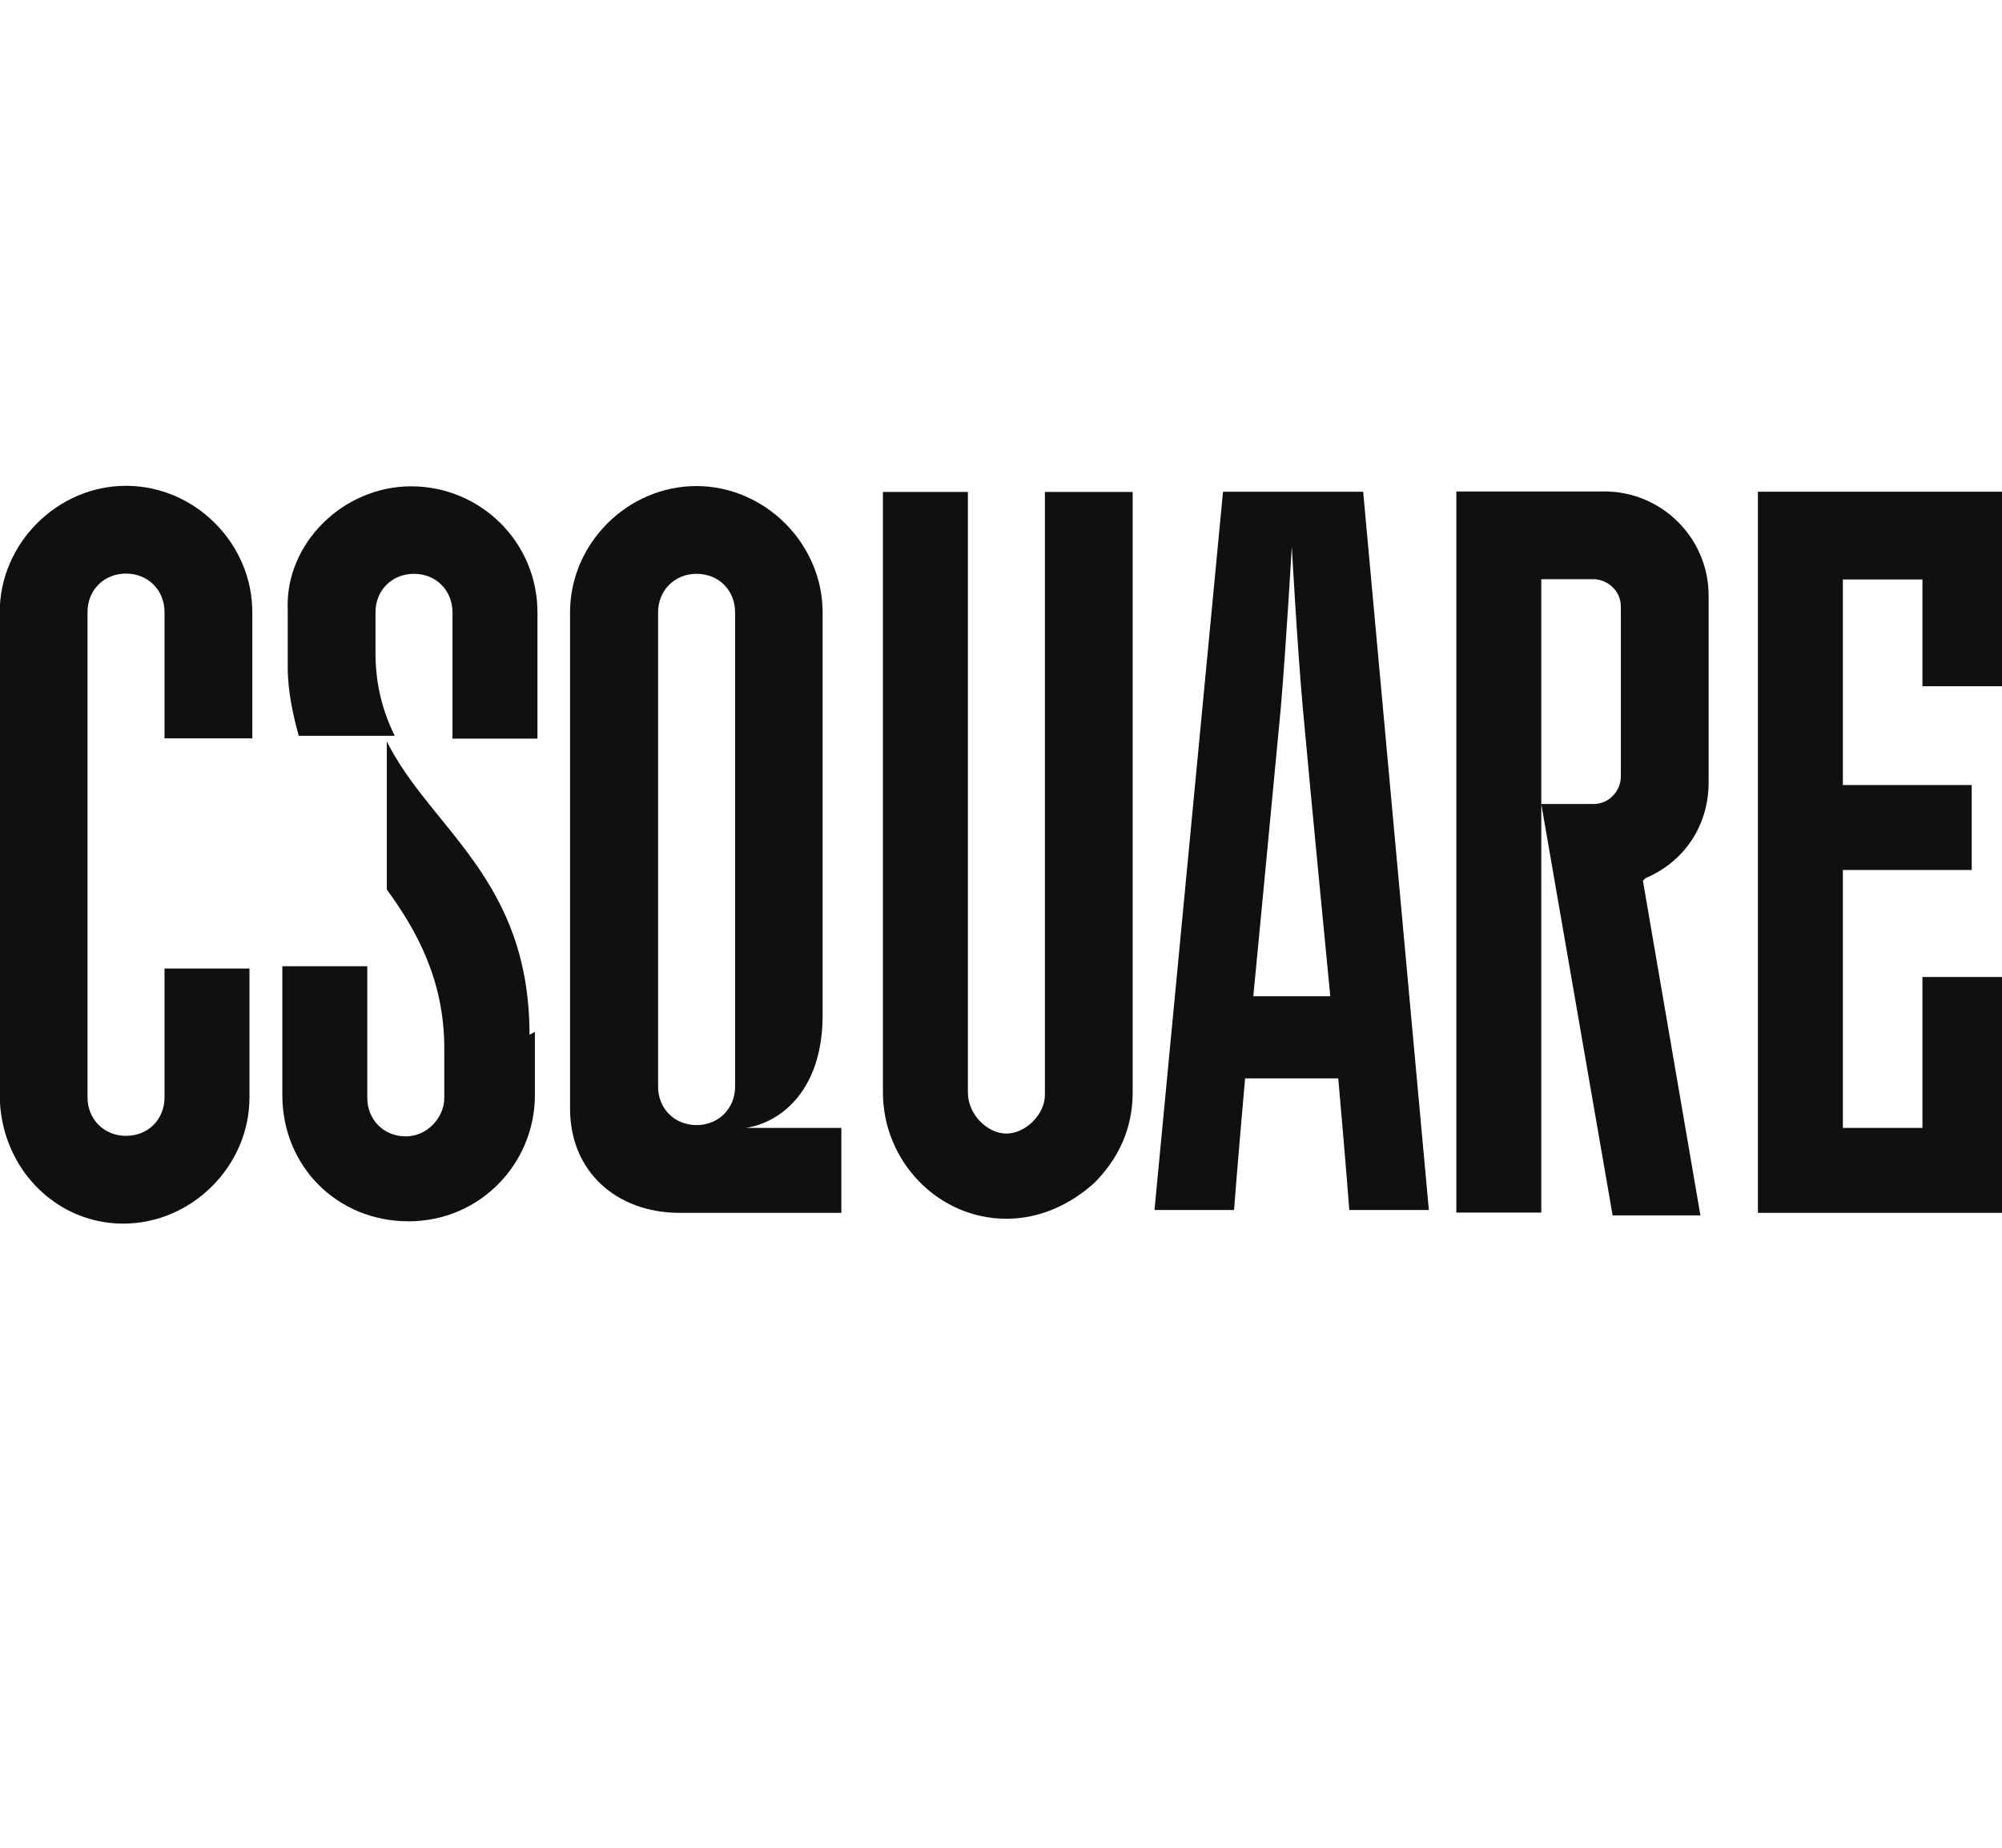 <?xml version="1.0" encoding="UTF-8"?>
<svg id="Layer_1" xmlns="http://www.w3.org/2000/svg" version="1.1" viewBox="0 0 78 72">
  <!-- Generator: Adobe Illustrator 30.0.0, SVG Export Plug-In . SVG Version: 2.1.1 Build 123)  -->
  <defs>
    <style>
      .st0 {
        fill: #101010;
      }
    </style>
  </defs>
  <g>
    <g>
      <path class="st0" d="M53.1,19.16h-5.45l-2.67,27.99h3.1s.11-1.5.43-5.13h3.63c.32,3.63.43,5.13.43,5.13h3.1l-2.56-27.99ZM48.83,38.82s.75-7.8,1.07-11.22c.21-2.46.43-6.3.43-6.3,0,0,.21,3.85.43,6.3.32,3.53,1.07,11.22,1.07,11.22h-2.99Z"/>
      <path class="st0" d="M40.71,19.16v23.51c0,.75-.75,1.5-1.5,1.5s-1.5-.75-1.5-1.6v-23.4h-3.31v23.4c0,2.67,2.14,4.92,4.81,4.92h0c1.28,0,2.46-.53,3.42-1.39.96-.96,1.5-2.14,1.5-3.53v-23.4h-3.42Z"/>
      <path class="st0" d="M64.11,34.22c1.5-.64,2.46-2.03,2.46-3.74v-7.27c0-2.24-1.82-4.06-4.06-4.06h-5.77v28.1h3.31v-24.68h2.03c.53,0,1.07.43,1.07,1.07v6.62c0,.53-.43,1.07-1.07,1.07h-2.03l2.78,16.03h3.42l-2.24-13.04.11-.11Z"/>
      <path class="st0" d="M6.41,28.77v-4.92c0-.85-.64-1.5-1.5-1.5s-1.5.64-1.5,1.5v18.91c0,.85.64,1.5,1.5,1.5s1.5-.64,1.5-1.5v-5.02h3.31v5.02c0,2.67-2.24,4.92-4.92,4.92s-4.81-2.24-4.81-5.02v-18.81c0-2.67,2.24-4.92,4.92-4.92s4.92,2.24,4.92,4.92v4.92h-3.42Z"/>
      <path class="st0" d="M20.84,40.21v2.46h0c0,2.67-2.14,4.92-4.92,4.92s-4.92-2.14-4.92-4.92v-5.02h3.31v5.13c0,.85.64,1.5,1.5,1.5h0c.85,0,1.5-.75,1.5-1.5v-1.92c0-2.67-1.07-4.59-2.24-6.2v-5.77c1.71,3.42,5.56,5.34,5.56,11.43l.21-.11Z"/>
      <path class="st0" d="M20.94,23.86v4.92h-3.31v-4.92h0c0-.85-.64-1.5-1.5-1.5s-1.5.64-1.5,1.5v1.6c0,1.28.32,2.35.75,3.21h-3.74c-.21-.75-.43-1.71-.43-2.67v-2.24c-.11-2.56,2.14-4.81,4.81-4.81s4.92,2.14,4.92,4.92Z"/>
      <path class="st0" d="M29.06,43.95c1.39-.21,2.99-1.5,2.99-4.38v-15.71c0-2.67-2.24-4.92-4.92-4.92s-4.92,2.24-4.92,4.92v19.34c0,2.46,1.82,4.06,4.27,4.06h6.3v-3.31s-3.74,0-3.74,0ZM28.64,42.34c0,.85-.64,1.5-1.5,1.5s-1.5-.64-1.5-1.5v-18.48c0-.85.64-1.5,1.5-1.5s1.5.64,1.5,1.5v18.48Z"/>
    </g>
    <polygon class="st0" points="78 26.74 78 19.16 68.49 19.16 68.49 47.26 78 47.26 78 38.07 74.9 38.07 74.9 43.95 71.8 43.95 71.8 33.9 76.82 33.9 76.82 30.59 71.8 30.59 71.8 22.58 74.9 22.58 74.9 26.74 78 26.74"/>
  </g>
  <path class="st0" d="M15.28,28.77h0Z"/>
</svg>